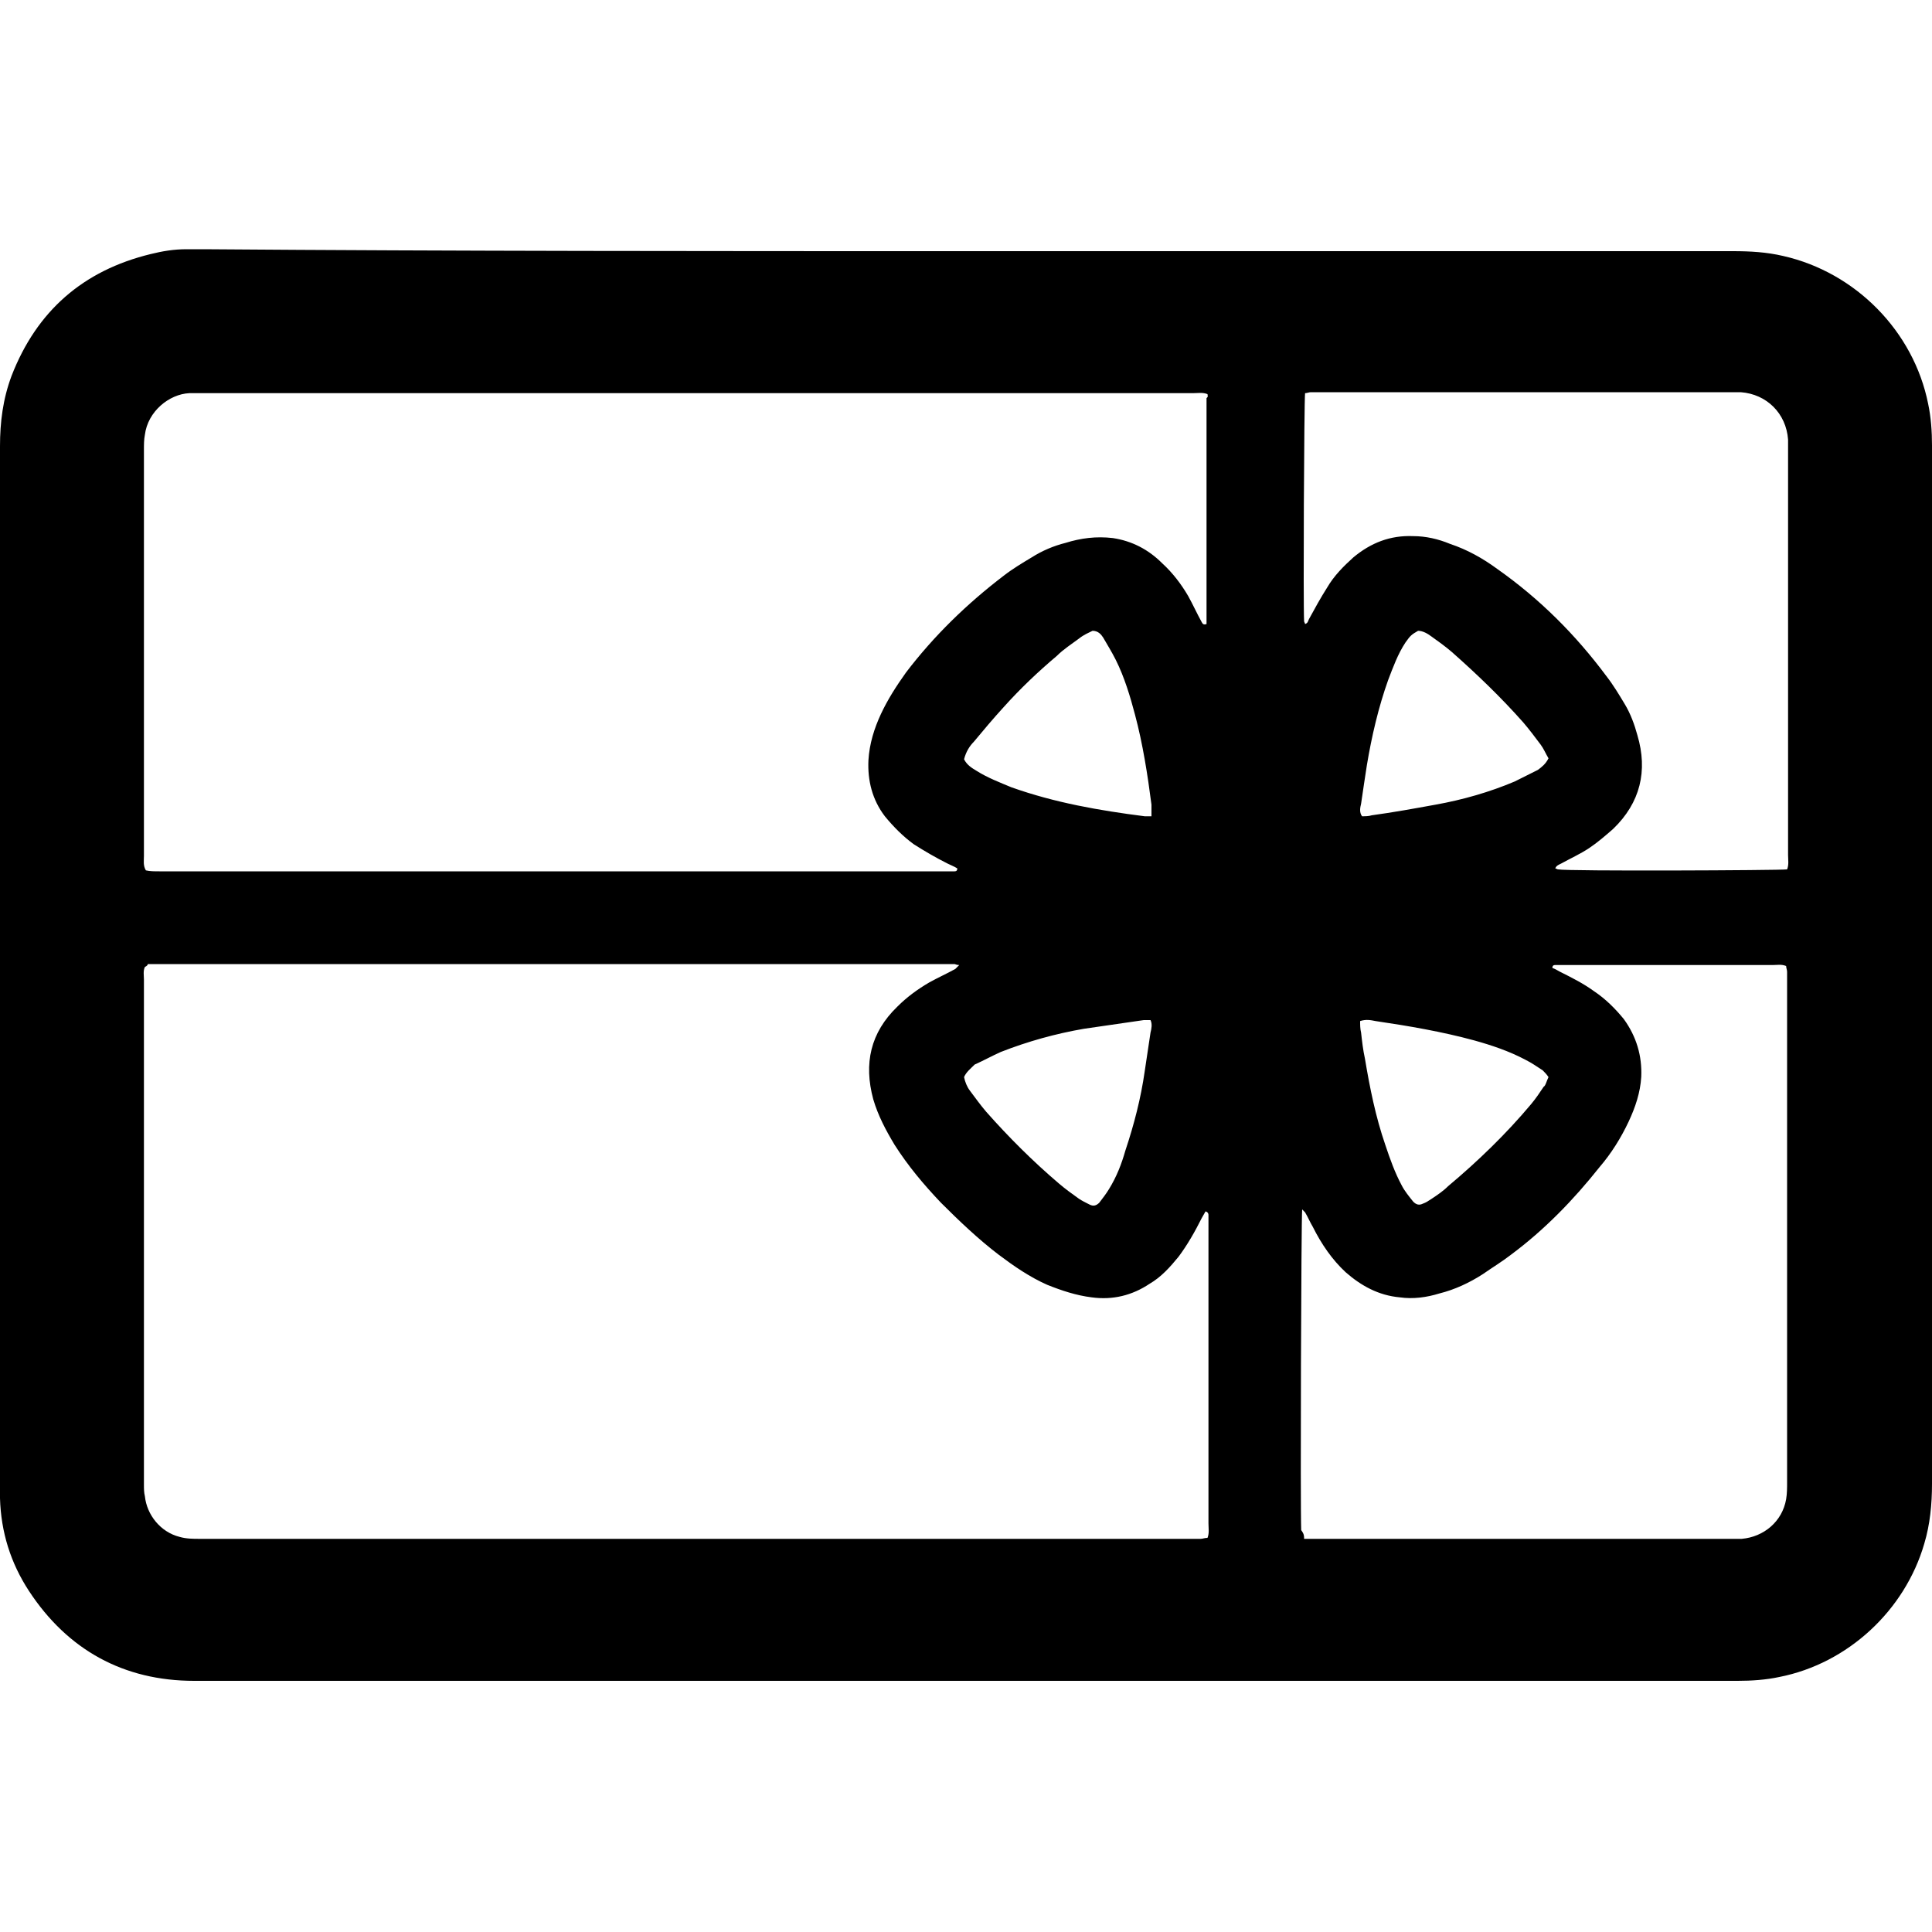 <?xml version="1.0" encoding="utf-8"?>
<!-- Generator: Adobe Illustrator 23.1.1, SVG Export Plug-In . SVG Version: 6.00 Build 0)  -->
<svg version="1.1" id="Layer_1" xmlns="http://www.w3.org/2000/svg" xmlns:xlink="http://www.w3.org/1999/xlink" x="0px" y="0px"
	 width="200px" height="200px" viewBox="0 0 200 200" style="enable-background:new 0 0 200 200;" xml:space="preserve">
<g>
	<path d="M100.1,26c26.4,0,52.9,0,79.3,0c1.8,0,3.5,0.1,5.2,0.5c7.5,1.7,13.5,7.8,15,15.3c0.3,1.4,0.4,2.9,0.4,4.3c0,4.5,0,9,0,13.4
		c0,31.4,0,62.7,0,94.1c0,2.1-0.2,4.2-0.8,6.2c-2,6.9-7.9,12.4-15,13.8c-1.4,0.3-2.9,0.4-4.3,0.4c-53.3,0-106.5,0-159.8,0
		c-7.3,0-13.1-3.2-17.1-9.3c-1.9-2.9-2.9-6.1-3-9.6c0-0.5,0-1,0-1.5c0-35.8,0-71.6,0-107.4c0-2.5,0.3-4.9,1.2-7.3
		c2.6-6.7,7.4-10.9,14.4-12.6c1.2-0.3,2.4-0.5,3.7-0.5c0.6,0,1.2,0,1.8,0C47.3,26,73.7,26,100.1,26z M15,100.1
		c-0.2,0.4-0.1,0.9-0.1,1.3c0,17.4,0,34.9,0,52.3c0,0.4,0,0.8,0.1,1.2c0.2,1.9,1.6,3.7,3.6,4.2c0.7,0.2,1.4,0.2,2.1,0.2
		c34.3,0,68.6,0,102.8,0c0.3,0,0.5,0,0.8,0c0.2,0,0.4-0.1,0.7-0.1c0.2-0.5,0.1-1,0.1-1.5c0-10.3,0-20.7,0-31c0-0.3,0-0.6,0-0.9
		c0-0.1,0-0.3-0.3-0.4c-0.1,0.2-0.3,0.5-0.4,0.7c-0.7,1.4-1.5,2.8-2.4,4c-0.9,1.1-1.8,2.1-3,2.8c-1.8,1.2-3.8,1.7-6,1.4
		c-1.6-0.2-3.1-0.7-4.6-1.3c-1.8-0.8-3.4-1.9-5-3.1c-2.1-1.6-4.1-3.5-6-5.4c-1.8-1.9-3.4-3.8-4.8-6c-0.9-1.5-1.7-3-2.2-4.7
		c-1-3.7-0.3-6.9,2.5-9.6c1-1,2.1-1.8,3.3-2.5c0.9-0.5,1.8-0.9,2.7-1.4c0.1-0.1,0.2-0.2,0.4-0.4c-0.3,0-0.4-0.1-0.5-0.1
		c-27.8,0-55.6,0-83.5,0C15.3,99.9,15.2,100,15,100.1z M125,40.8c-0.5-0.2-1-0.1-1.5-0.1c-34.2,0-68.4,0-102.6,0c-0.4,0-0.9,0-1.3,0
		c-2.1,0.1-4.3,1.9-4.6,4.3c-0.1,0.5-0.1,1-0.1,1.6c0,7.5,0,15.1,0,22.6c0,6.5,0,12.9,0,19.4c0,0.5-0.1,1,0.2,1.5
		c0.4,0.1,0.9,0.1,1.4,0.1c27.1,0,54.2,0,81.3,0c0.3,0,0.7,0,1,0c0.1,0,0.3,0,0.3-0.3c-0.3-0.2-0.6-0.3-1-0.5
		c-1.2-0.6-2.4-1.3-3.5-2c-1.1-0.8-2.1-1.8-3-2.9c-1.3-1.7-1.8-3.7-1.7-5.8c0.1-1.7,0.6-3.3,1.3-4.8c0.7-1.5,1.6-2.9,2.6-4.3
		c2.9-3.8,6.3-7.1,10.1-10c0.9-0.7,1.9-1.3,2.9-1.9c1.1-0.7,2.3-1.2,3.5-1.5c1.6-0.5,3.2-0.7,4.9-0.5c2,0.3,3.7,1.2,5.1,2.6
		c1.1,1,2,2.2,2.7,3.4c0.5,0.9,0.9,1.8,1.4,2.7c0.1,0.2,0.2,0.3,0.5,0.2c0-7.8,0-15.6,0-23.4C125.1,41.1,125,40.9,125,40.8z
		 M135,159.3c0.5,0,0.9,0,1.3,0c14.3,0,28.7,0,43,0c0.3,0,0.7,0,1,0c2.3-0.2,4.2-1.8,4.6-4.1c0.1-0.6,0.1-1.2,0.1-1.8
		c0-17.3,0-34.6,0-51.9c0-0.3,0-0.6,0-0.9c0-0.2-0.1-0.4-0.1-0.6c-0.5-0.2-0.9-0.1-1.4-0.1c-7.2,0-14.5,0-21.7,0c-0.3,0-0.5,0-0.8,0
		c-0.1,0-0.3,0-0.3,0.3c0.3,0.1,0.6,0.3,0.8,0.4c1.2,0.6,2.4,1.2,3.5,2c1.2,0.8,2.2,1.8,3.1,2.9c1.3,1.8,1.9,3.8,1.8,6
		c-0.1,1.6-0.6,3.1-1.3,4.6c-0.8,1.7-1.8,3.3-3,4.7c-2.7,3.4-5.7,6.5-9.2,9.1c-0.9,0.7-1.9,1.3-2.9,2c-1.4,0.9-2.9,1.6-4.5,2
		c-1.3,0.4-2.7,0.6-4.1,0.4c-2.2-0.2-4-1.2-5.6-2.6c-1.4-1.3-2.5-2.9-3.4-4.7c-0.3-0.5-0.5-1-0.8-1.5c-0.1-0.1-0.2-0.2-0.3-0.3
		c-0.1,0.9-0.2,30.9-0.1,33.2C135,158.8,135,159,135,159.3z M185,90c0.2-0.5,0.1-1,0.1-1.5c0-14,0-28.1,0-42.1c0-0.3,0-0.6,0-0.9
		c-0.2-2.7-2.2-4.7-4.9-4.9c-0.4,0-0.9,0-1.3,0c-14.1,0-28.2,0-42.2,0c-0.3,0-0.7,0-1,0c-0.2,0-0.4,0.1-0.6,0.1
		c-0.1,0.9-0.2,21.8-0.1,23.6c0,0.1,0.1,0.2,0.1,0.3c0.3-0.1,0.3-0.3,0.4-0.5c0.6-1.1,1.2-2.2,1.9-3.3c0.7-1.2,1.7-2.2,2.7-3.1
		c1.8-1.5,3.8-2.3,6.2-2.2c1.3,0,2.6,0.3,3.8,0.8c1.8,0.6,3.4,1.5,4.9,2.6c4.4,3.1,8.1,6.8,11.3,11.1c0.7,0.9,1.3,1.9,1.9,2.9
		c0.6,1,1,2.1,1.3,3.2c1.1,3.7,0.3,7-2.5,9.7c-0.8,0.7-1.6,1.4-2.5,2c-0.9,0.6-2,1.1-2.9,1.6c-0.2,0.1-0.5,0.2-0.6,0.5
		c0.1,0,0.2,0.1,0.3,0.1C162.3,90.2,184.2,90.1,185,90z M99.8,78.6c0.3,0.6,0.8,0.9,1.3,1.2c1.1,0.7,2.4,1.2,3.6,1.7
		c4.5,1.6,9.1,2.4,13.8,3c0.2,0,0.4,0,0.7,0c0-0.4,0-0.8,0-1.2c-0.4-3.1-0.9-6.3-1.7-9.3c-0.5-1.9-1.1-3.9-2-5.7
		c-0.4-0.8-0.9-1.6-1.3-2.3c-0.2-0.3-0.5-0.7-1.1-0.7c-0.4,0.2-0.9,0.4-1.4,0.8c-0.8,0.6-1.6,1.1-2.3,1.8c-1.9,1.6-3.8,3.4-5.5,5.3
		c-1.1,1.2-2.1,2.4-3.1,3.6C100.4,77.2,100,77.8,99.8,78.6z M160.3,78.5c-0.3-0.5-0.5-1-0.8-1.4c-0.6-0.8-1.2-1.6-1.8-2.3
		c-2.3-2.6-4.8-5-7.4-7.3c-0.7-0.6-1.4-1.1-2.1-1.6c-0.4-0.3-0.9-0.6-1.4-0.6c-0.7,0.4-0.8,0.5-1.3,1.2c-0.8,1.2-1.3,2.6-1.8,3.9
		c-1,2.8-1.7,5.8-2.2,8.8c-0.2,1.3-0.4,2.6-0.6,4c-0.1,0.4-0.2,0.9,0.1,1.3c0.3,0,0.7,0,1-0.1c2.2-0.3,4.4-0.7,6.6-1.1
		c2.8-0.5,5.6-1.3,8.2-2.4c0.8-0.4,1.6-0.8,2.4-1.2C159.6,79.4,160,79.1,160.3,78.5z M99.8,111.5c0.1,0.5,0.3,1,0.6,1.4
		c0.6,0.8,1.1,1.5,1.7,2.2c2.3,2.6,4.8,5.1,7.5,7.4c0.7,0.6,1.4,1.1,2.1,1.6c0.3,0.2,0.7,0.4,1.1,0.6c0.4,0.2,0.7,0.1,1-0.2
		c0.3-0.4,0.7-0.9,1-1.4c0.8-1.3,1.3-2.6,1.7-4c0.9-2.7,1.6-5.4,2-8.2c0.2-1.3,0.4-2.7,0.6-4c0.1-0.4,0.2-0.9,0-1.3
		c-0.3,0-0.5,0-0.7,0c-2.1,0.3-4.1,0.6-6.2,0.9c-2.9,0.5-5.8,1.3-8.6,2.4c-0.9,0.4-1.8,0.9-2.7,1.3C100.5,110.6,100,111,99.8,111.5z
		 M160.3,111.5c-0.2-0.3-0.4-0.5-0.6-0.7c-0.6-0.4-1.2-0.8-1.8-1.1c-1.7-0.9-3.5-1.5-5.3-2c-3.3-0.9-6.8-1.5-10.2-2
		c-0.5-0.1-1-0.2-1.6,0c0,0.4,0,0.8,0.1,1.2c0.1,0.9,0.2,1.8,0.4,2.7c0.5,3,1.1,6,2.1,8.9c0.5,1.5,1,2.9,1.7,4.2
		c0.3,0.6,0.8,1.2,1.2,1.7c0.3,0.3,0.6,0.4,1,0.2c0.3-0.1,0.6-0.3,0.9-0.5c0.6-0.4,1.2-0.8,1.7-1.3c3.1-2.6,6-5.4,8.6-8.5
		c0.5-0.6,0.9-1.2,1.3-1.8C160,112.4,160.1,111.9,160.3,111.5z"/>
</g>
</svg>
